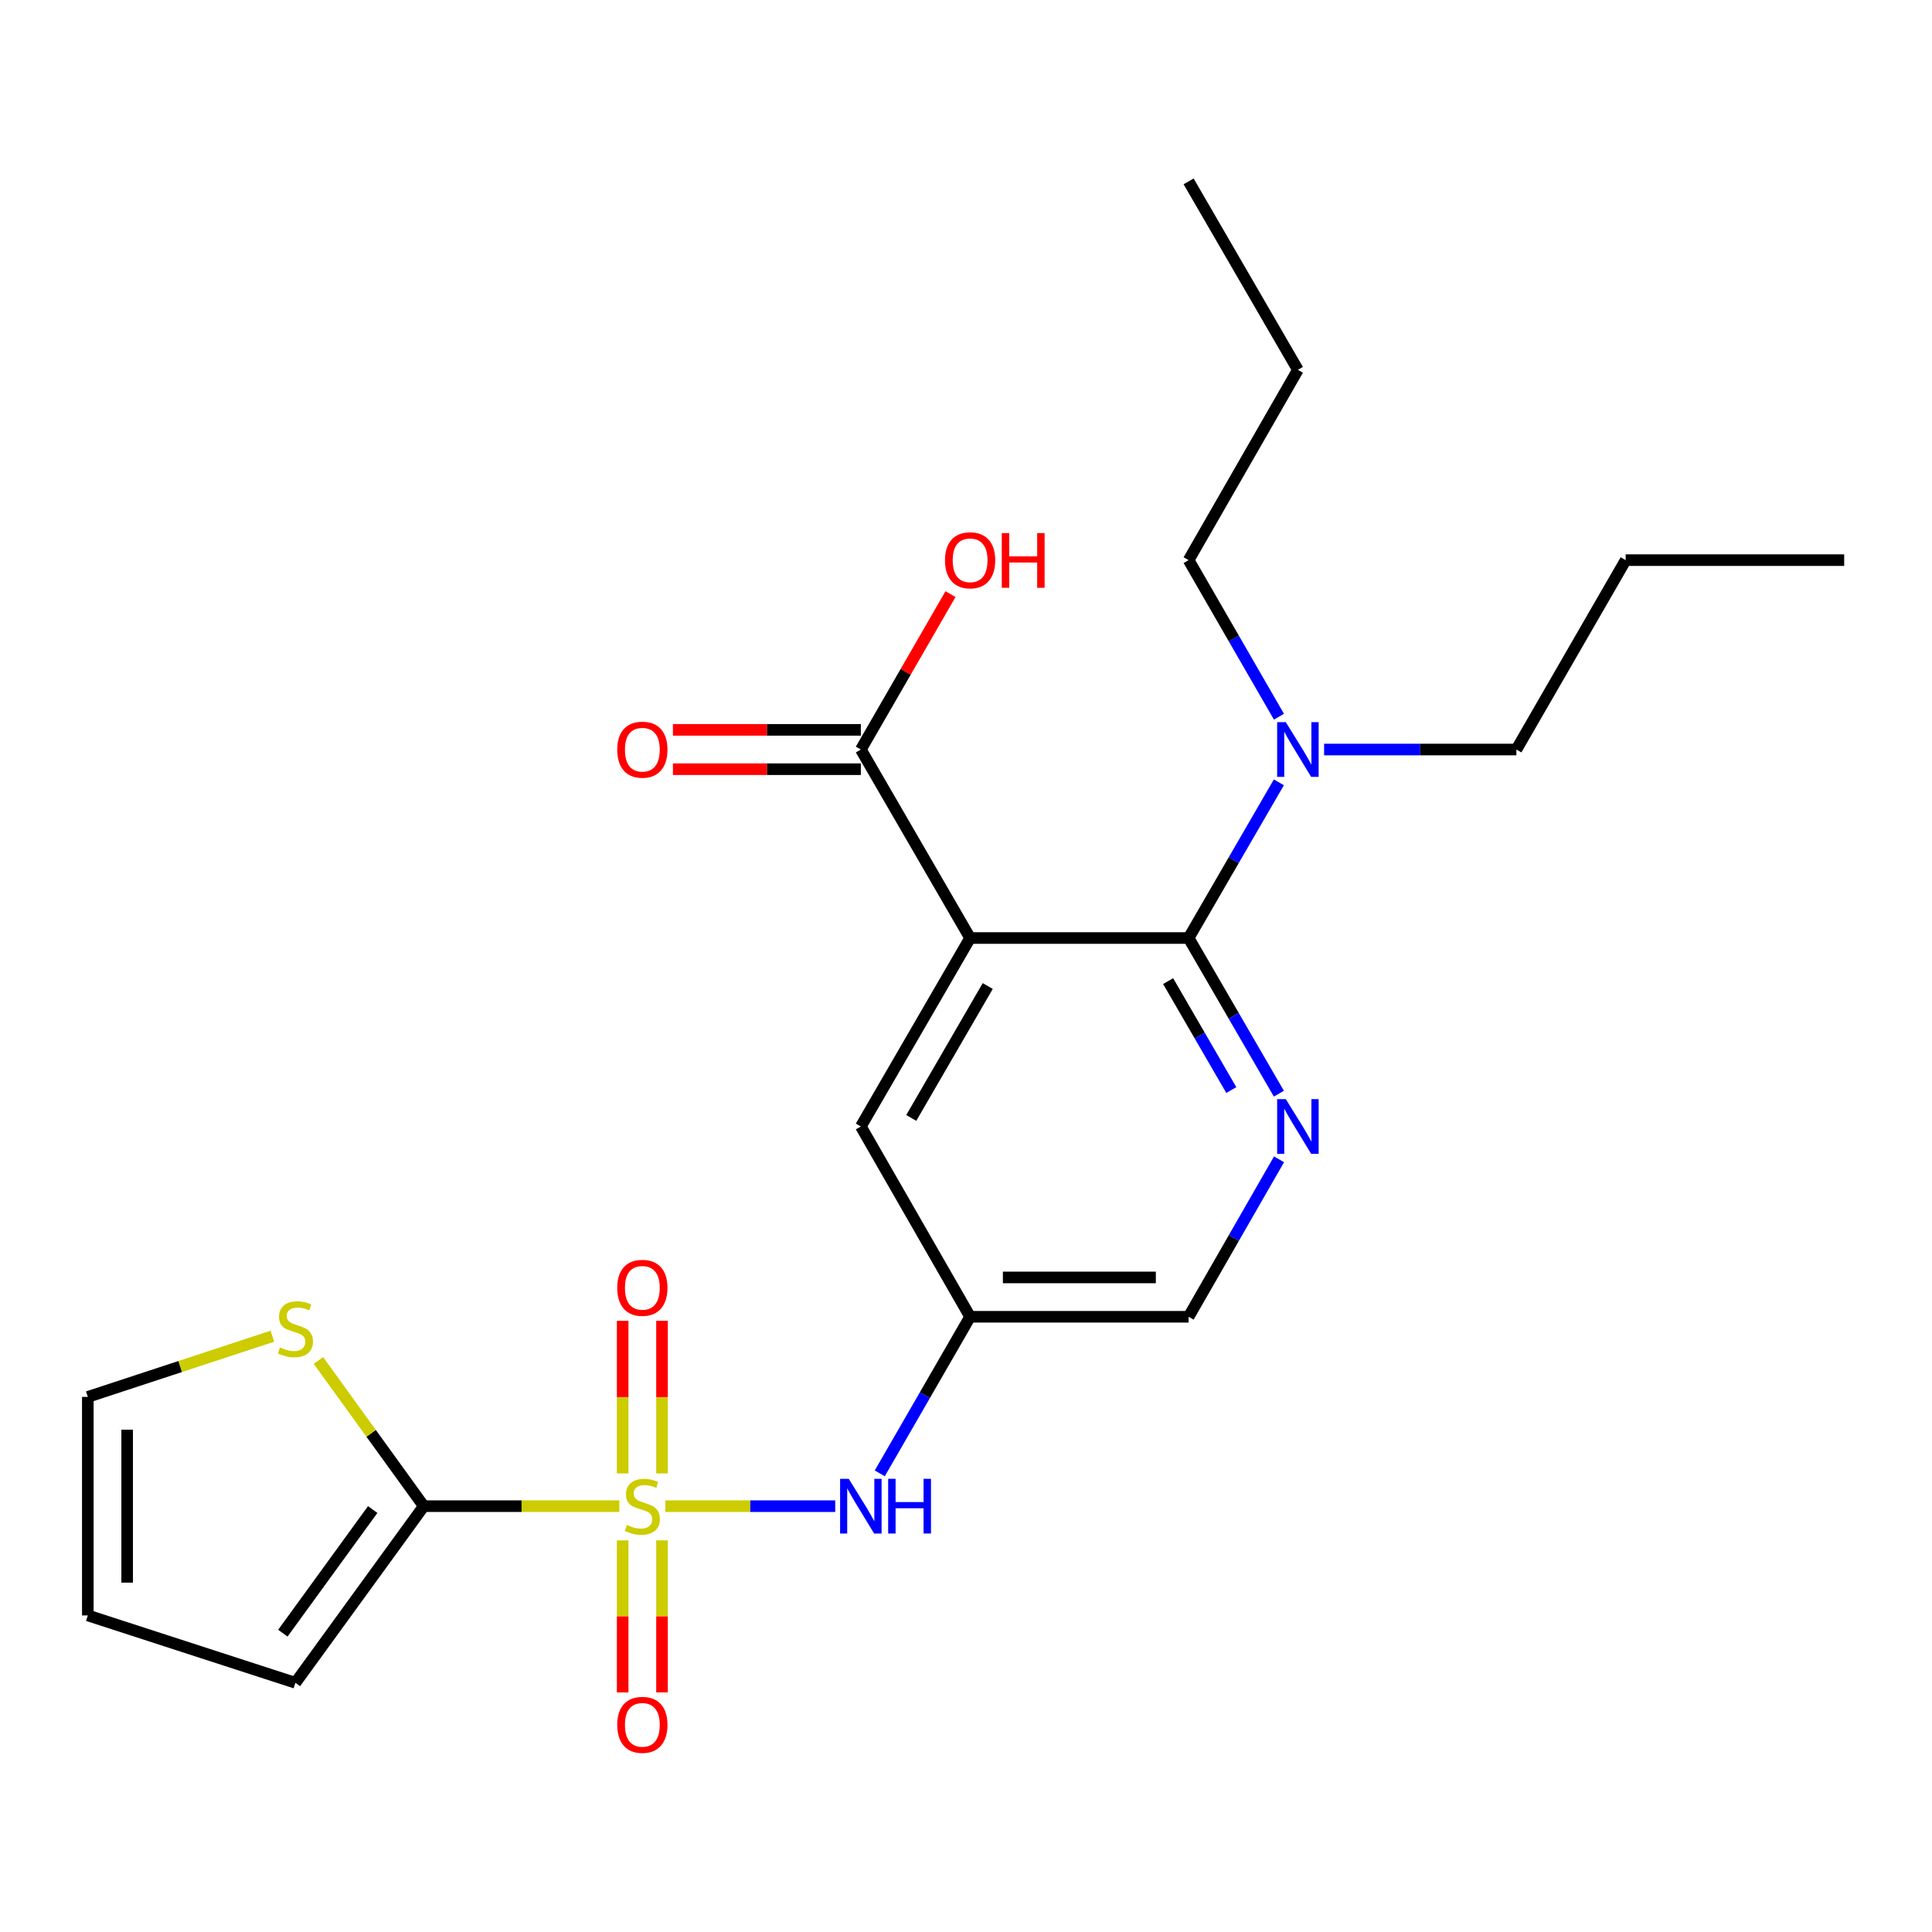 <?xml version='1.0' encoding='iso-8859-1'?>
<svg version='1.1' baseProfile='full'
              xmlns='http://www.w3.org/2000/svg'
                      xmlns:rdkit='http://www.rdkit.org/xml'
                      xmlns:xlink='http://www.w3.org/1999/xlink'
                  xml:space='preserve'
width='1000px' height='1000px' viewBox='0 0 1000 1000'>
<!-- END OF HEADER -->
<rect style='opacity:1.0;fill:#FFFFFF;stroke:none' width='1000' height='1000' x='0' y='0'> </rect>
<path class='bond-2' d='M 320.568,779.589 L 269.957,779.589' style='fill:none;fill-rule:evenodd;stroke:#CCCC00;stroke-width:6px;stroke-linecap:butt;stroke-linejoin:miter;stroke-opacity:1' />
<path class='bond-2' d='M 269.957,779.589 L 219.346,779.589' style='fill:none;fill-rule:evenodd;stroke:#000000;stroke-width:6px;stroke-linecap:butt;stroke-linejoin:miter;stroke-opacity:1' />
<path class='bond-4' d='M 344.384,779.589 L 388.343,779.589' style='fill:none;fill-rule:evenodd;stroke:#CCCC00;stroke-width:6px;stroke-linecap:butt;stroke-linejoin:miter;stroke-opacity:1' />
<path class='bond-4' d='M 388.343,779.589 L 432.303,779.589' style='fill:none;fill-rule:evenodd;stroke:#0000FF;stroke-width:6px;stroke-linecap:butt;stroke-linejoin:miter;stroke-opacity:1' />
<path class='bond-9' d='M 322.297,797.297 L 322.297,836.644' style='fill:none;fill-rule:evenodd;stroke:#CCCC00;stroke-width:6px;stroke-linecap:butt;stroke-linejoin:miter;stroke-opacity:1' />
<path class='bond-9' d='M 322.297,836.644 L 322.297,875.991' style='fill:none;fill-rule:evenodd;stroke:#FF0000;stroke-width:6px;stroke-linecap:butt;stroke-linejoin:miter;stroke-opacity:1' />
<path class='bond-9' d='M 342.656,797.297 L 342.656,836.644' style='fill:none;fill-rule:evenodd;stroke:#CCCC00;stroke-width:6px;stroke-linecap:butt;stroke-linejoin:miter;stroke-opacity:1' />
<path class='bond-9' d='M 342.656,836.644 L 342.656,875.991' style='fill:none;fill-rule:evenodd;stroke:#FF0000;stroke-width:6px;stroke-linecap:butt;stroke-linejoin:miter;stroke-opacity:1' />
<path class='bond-10' d='M 342.656,762.641 L 342.656,723.149' style='fill:none;fill-rule:evenodd;stroke:#CCCC00;stroke-width:6px;stroke-linecap:butt;stroke-linejoin:miter;stroke-opacity:1' />
<path class='bond-10' d='M 342.656,723.149 L 342.656,683.656' style='fill:none;fill-rule:evenodd;stroke:#FF0000;stroke-width:6px;stroke-linecap:butt;stroke-linejoin:miter;stroke-opacity:1' />
<path class='bond-10' d='M 322.297,762.641 L 322.297,723.149' style='fill:none;fill-rule:evenodd;stroke:#CCCC00;stroke-width:6px;stroke-linecap:butt;stroke-linejoin:miter;stroke-opacity:1' />
<path class='bond-10' d='M 322.297,723.149 L 322.297,683.656' style='fill:none;fill-rule:evenodd;stroke:#FF0000;stroke-width:6px;stroke-linecap:butt;stroke-linejoin:miter;stroke-opacity:1' />
<path class='bond-0' d='M 502.126,485.52 L 445.573,583.064' style='fill:none;fill-rule:evenodd;stroke:#000000;stroke-width:6px;stroke-linecap:butt;stroke-linejoin:miter;stroke-opacity:1' />
<path class='bond-0' d='M 511.257,510.364 L 471.669,578.645' style='fill:none;fill-rule:evenodd;stroke:#000000;stroke-width:6px;stroke-linecap:butt;stroke-linejoin:miter;stroke-opacity:1' />
<path class='bond-5' d='M 502.126,485.52 L 445.573,387.954' style='fill:none;fill-rule:evenodd;stroke:#000000;stroke-width:6px;stroke-linecap:butt;stroke-linejoin:miter;stroke-opacity:1' />
<path class='bond-25' d='M 502.126,485.52 L 615.223,485.52' style='fill:none;fill-rule:evenodd;stroke:#000000;stroke-width:6px;stroke-linecap:butt;stroke-linejoin:miter;stroke-opacity:1' />
<path class='bond-1' d='M 615.223,485.52 L 638.582,525.803' style='fill:none;fill-rule:evenodd;stroke:#000000;stroke-width:6px;stroke-linecap:butt;stroke-linejoin:miter;stroke-opacity:1' />
<path class='bond-1' d='M 638.582,525.803 L 661.942,566.085' style='fill:none;fill-rule:evenodd;stroke:#0000FF;stroke-width:6px;stroke-linecap:butt;stroke-linejoin:miter;stroke-opacity:1' />
<path class='bond-1' d='M 604.618,507.818 L 620.97,536.016' style='fill:none;fill-rule:evenodd;stroke:#000000;stroke-width:6px;stroke-linecap:butt;stroke-linejoin:miter;stroke-opacity:1' />
<path class='bond-1' d='M 620.97,536.016 L 637.322,564.214' style='fill:none;fill-rule:evenodd;stroke:#0000FF;stroke-width:6px;stroke-linecap:butt;stroke-linejoin:miter;stroke-opacity:1' />
<path class='bond-11' d='M 615.223,485.52 L 638.583,445.227' style='fill:none;fill-rule:evenodd;stroke:#000000;stroke-width:6px;stroke-linecap:butt;stroke-linejoin:miter;stroke-opacity:1' />
<path class='bond-11' d='M 638.583,445.227 L 661.944,404.933' style='fill:none;fill-rule:evenodd;stroke:#0000FF;stroke-width:6px;stroke-linecap:butt;stroke-linejoin:miter;stroke-opacity:1' />
<path class='bond-6' d='M 219.346,779.589 L 192.084,741.884' style='fill:none;fill-rule:evenodd;stroke:#000000;stroke-width:6px;stroke-linecap:butt;stroke-linejoin:miter;stroke-opacity:1' />
<path class='bond-6' d='M 192.084,741.884 L 164.822,704.179' style='fill:none;fill-rule:evenodd;stroke:#CCCC00;stroke-width:6px;stroke-linecap:butt;stroke-linejoin:miter;stroke-opacity:1' />
<path class='bond-12' d='M 219.346,779.589 L 152.907,871.014' style='fill:none;fill-rule:evenodd;stroke:#000000;stroke-width:6px;stroke-linecap:butt;stroke-linejoin:miter;stroke-opacity:1' />
<path class='bond-12' d='M 192.91,781.334 L 146.403,845.331' style='fill:none;fill-rule:evenodd;stroke:#000000;stroke-width:6px;stroke-linecap:butt;stroke-linejoin:miter;stroke-opacity:1' />
<path class='bond-3' d='M 662.025,600.064 L 638.624,640.811' style='fill:none;fill-rule:evenodd;stroke:#0000FF;stroke-width:6px;stroke-linecap:butt;stroke-linejoin:miter;stroke-opacity:1' />
<path class='bond-3' d='M 638.624,640.811 L 615.223,681.558' style='fill:none;fill-rule:evenodd;stroke:#000000;stroke-width:6px;stroke-linecap:butt;stroke-linejoin:miter;stroke-opacity:1' />
<path class='bond-7' d='M 455.374,762.599 L 478.75,722.079' style='fill:none;fill-rule:evenodd;stroke:#0000FF;stroke-width:6px;stroke-linecap:butt;stroke-linejoin:miter;stroke-opacity:1' />
<path class='bond-7' d='M 478.75,722.079 L 502.126,681.558' style='fill:none;fill-rule:evenodd;stroke:#000000;stroke-width:6px;stroke-linecap:butt;stroke-linejoin:miter;stroke-opacity:1' />
<path class='bond-15' d='M 445.573,377.774 L 396.938,377.774' style='fill:none;fill-rule:evenodd;stroke:#000000;stroke-width:6px;stroke-linecap:butt;stroke-linejoin:miter;stroke-opacity:1' />
<path class='bond-15' d='M 396.938,377.774 L 348.304,377.774' style='fill:none;fill-rule:evenodd;stroke:#FF0000;stroke-width:6px;stroke-linecap:butt;stroke-linejoin:miter;stroke-opacity:1' />
<path class='bond-15' d='M 445.573,398.133 L 396.938,398.133' style='fill:none;fill-rule:evenodd;stroke:#000000;stroke-width:6px;stroke-linecap:butt;stroke-linejoin:miter;stroke-opacity:1' />
<path class='bond-15' d='M 396.938,398.133 L 348.304,398.133' style='fill:none;fill-rule:evenodd;stroke:#FF0000;stroke-width:6px;stroke-linecap:butt;stroke-linejoin:miter;stroke-opacity:1' />
<path class='bond-17' d='M 445.573,387.954 L 468.776,347.733' style='fill:none;fill-rule:evenodd;stroke:#000000;stroke-width:6px;stroke-linecap:butt;stroke-linejoin:miter;stroke-opacity:1' />
<path class='bond-17' d='M 468.776,347.733 L 491.979,307.513' style='fill:none;fill-rule:evenodd;stroke:#FF0000;stroke-width:6px;stroke-linecap:butt;stroke-linejoin:miter;stroke-opacity:1' />
<path class='bond-13' d='M 140.999,691.616 L 93.227,707.326' style='fill:none;fill-rule:evenodd;stroke:#CCCC00;stroke-width:6px;stroke-linecap:butt;stroke-linejoin:miter;stroke-opacity:1' />
<path class='bond-13' d='M 93.227,707.326 L 45.455,723.035' style='fill:none;fill-rule:evenodd;stroke:#000000;stroke-width:6px;stroke-linecap:butt;stroke-linejoin:miter;stroke-opacity:1' />
<path class='bond-8' d='M 502.126,681.558 L 445.573,583.064' style='fill:none;fill-rule:evenodd;stroke:#000000;stroke-width:6px;stroke-linecap:butt;stroke-linejoin:miter;stroke-opacity:1' />
<path class='bond-14' d='M 502.126,681.558 L 615.223,681.558' style='fill:none;fill-rule:evenodd;stroke:#000000;stroke-width:6px;stroke-linecap:butt;stroke-linejoin:miter;stroke-opacity:1' />
<path class='bond-14' d='M 519.091,661.199 L 598.258,661.199' style='fill:none;fill-rule:evenodd;stroke:#000000;stroke-width:6px;stroke-linecap:butt;stroke-linejoin:miter;stroke-opacity:1' />
<path class='bond-18' d='M 661.985,370.964 L 638.604,330.444' style='fill:none;fill-rule:evenodd;stroke:#0000FF;stroke-width:6px;stroke-linecap:butt;stroke-linejoin:miter;stroke-opacity:1' />
<path class='bond-18' d='M 638.604,330.444 L 615.223,289.923' style='fill:none;fill-rule:evenodd;stroke:#000000;stroke-width:6px;stroke-linecap:butt;stroke-linejoin:miter;stroke-opacity:1' />
<path class='bond-19' d='M 685.355,387.954 L 735.12,387.954' style='fill:none;fill-rule:evenodd;stroke:#0000FF;stroke-width:6px;stroke-linecap:butt;stroke-linejoin:miter;stroke-opacity:1' />
<path class='bond-19' d='M 735.12,387.954 L 784.884,387.954' style='fill:none;fill-rule:evenodd;stroke:#000000;stroke-width:6px;stroke-linecap:butt;stroke-linejoin:miter;stroke-opacity:1' />
<path class='bond-16' d='M 152.907,871.014 L 45.455,836.143' style='fill:none;fill-rule:evenodd;stroke:#000000;stroke-width:6px;stroke-linecap:butt;stroke-linejoin:miter;stroke-opacity:1' />
<path class='bond-24' d='M 45.455,723.035 L 45.455,836.143' style='fill:none;fill-rule:evenodd;stroke:#000000;stroke-width:6px;stroke-linecap:butt;stroke-linejoin:miter;stroke-opacity:1' />
<path class='bond-24' d='M 65.814,740.001 L 65.814,819.176' style='fill:none;fill-rule:evenodd;stroke:#000000;stroke-width:6px;stroke-linecap:butt;stroke-linejoin:miter;stroke-opacity:1' />
<path class='bond-20' d='M 615.223,289.923 L 671.788,191.429' style='fill:none;fill-rule:evenodd;stroke:#000000;stroke-width:6px;stroke-linecap:butt;stroke-linejoin:miter;stroke-opacity:1' />
<path class='bond-21' d='M 784.884,387.954 L 841.449,289.923' style='fill:none;fill-rule:evenodd;stroke:#000000;stroke-width:6px;stroke-linecap:butt;stroke-linejoin:miter;stroke-opacity:1' />
<path class='bond-22' d='M 671.788,191.429 L 615.223,93.885' style='fill:none;fill-rule:evenodd;stroke:#000000;stroke-width:6px;stroke-linecap:butt;stroke-linejoin:miter;stroke-opacity:1' />
<path class='bond-23' d='M 841.449,289.923 L 954.545,289.923' style='fill:none;fill-rule:evenodd;stroke:#000000;stroke-width:6px;stroke-linecap:butt;stroke-linejoin:miter;stroke-opacity:1' />
<path  class='atom-0' d='M 324.476 789.309
Q 324.796 789.429, 326.116 789.989
Q 327.436 790.549, 328.876 790.909
Q 330.356 791.229, 331.796 791.229
Q 334.476 791.229, 336.036 789.949
Q 337.596 788.629, 337.596 786.349
Q 337.596 784.789, 336.796 783.829
Q 336.036 782.869, 334.836 782.349
Q 333.636 781.829, 331.636 781.229
Q 329.116 780.469, 327.596 779.749
Q 326.116 779.029, 325.036 777.509
Q 323.996 775.989, 323.996 773.429
Q 323.996 769.869, 326.396 767.669
Q 328.836 765.469, 333.636 765.469
Q 336.916 765.469, 340.636 767.029
L 339.716 770.109
Q 336.316 768.709, 333.756 768.709
Q 330.996 768.709, 329.476 769.869
Q 327.956 770.989, 327.996 772.949
Q 327.996 774.469, 328.756 775.389
Q 329.556 776.309, 330.676 776.829
Q 331.836 777.349, 333.756 777.949
Q 336.316 778.749, 337.836 779.549
Q 339.356 780.349, 340.436 781.989
Q 341.556 783.589, 341.556 786.349
Q 341.556 790.269, 338.916 792.389
Q 336.316 794.469, 331.956 794.469
Q 329.436 794.469, 327.516 793.909
Q 325.636 793.389, 323.396 792.469
L 324.476 789.309
' fill='#CCCC00'/>
<path  class='atom-4' d='M 665.528 568.904
L 674.808 583.904
Q 675.728 585.384, 677.208 588.064
Q 678.688 590.744, 678.768 590.904
L 678.768 568.904
L 682.528 568.904
L 682.528 597.224
L 678.648 597.224
L 668.688 580.824
Q 667.528 578.904, 666.288 576.704
Q 665.088 574.504, 664.728 573.824
L 664.728 597.224
L 661.048 597.224
L 661.048 568.904
L 665.528 568.904
' fill='#0000FF'/>
<path  class='atom-5' d='M 439.313 765.429
L 448.593 780.429
Q 449.513 781.909, 450.993 784.589
Q 452.473 787.269, 452.553 787.429
L 452.553 765.429
L 456.313 765.429
L 456.313 793.749
L 452.433 793.749
L 442.473 777.349
Q 441.313 775.429, 440.073 773.229
Q 438.873 771.029, 438.513 770.349
L 438.513 793.749
L 434.833 793.749
L 434.833 765.429
L 439.313 765.429
' fill='#0000FF'/>
<path  class='atom-5' d='M 459.713 765.429
L 463.553 765.429
L 463.553 777.469
L 478.033 777.469
L 478.033 765.429
L 481.873 765.429
L 481.873 793.749
L 478.033 793.749
L 478.033 780.669
L 463.553 780.669
L 463.553 793.749
L 459.713 793.749
L 459.713 765.429
' fill='#0000FF'/>
<path  class='atom-7' d='M 144.907 697.42
Q 145.227 697.54, 146.547 698.1
Q 147.867 698.66, 149.307 699.02
Q 150.787 699.34, 152.227 699.34
Q 154.907 699.34, 156.467 698.06
Q 158.027 696.74, 158.027 694.46
Q 158.027 692.9, 157.227 691.94
Q 156.467 690.98, 155.267 690.46
Q 154.067 689.94, 152.067 689.34
Q 149.547 688.58, 148.027 687.86
Q 146.547 687.14, 145.467 685.62
Q 144.427 684.1, 144.427 681.54
Q 144.427 677.98, 146.827 675.78
Q 149.267 673.58, 154.067 673.58
Q 157.347 673.58, 161.067 675.14
L 160.147 678.22
Q 156.747 676.82, 154.187 676.82
Q 151.427 676.82, 149.907 677.98
Q 148.387 679.1, 148.427 681.06
Q 148.427 682.58, 149.187 683.5
Q 149.987 684.42, 151.107 684.94
Q 152.267 685.46, 154.187 686.06
Q 156.747 686.86, 158.267 687.66
Q 159.787 688.46, 160.867 690.1
Q 161.987 691.7, 161.987 694.46
Q 161.987 698.38, 159.347 700.5
Q 156.747 702.58, 152.387 702.58
Q 149.867 702.58, 147.947 702.02
Q 146.067 701.5, 143.827 700.58
L 144.907 697.42
' fill='#CCCC00'/>
<path  class='atom-10' d='M 319.476 892.776
Q 319.476 885.976, 322.836 882.176
Q 326.196 878.376, 332.476 878.376
Q 338.756 878.376, 342.116 882.176
Q 345.476 885.976, 345.476 892.776
Q 345.476 899.656, 342.076 903.576
Q 338.676 907.456, 332.476 907.456
Q 326.236 907.456, 322.836 903.576
Q 319.476 899.696, 319.476 892.776
M 332.476 904.256
Q 336.796 904.256, 339.116 901.376
Q 341.476 898.456, 341.476 892.776
Q 341.476 887.216, 339.116 884.416
Q 336.796 881.576, 332.476 881.576
Q 328.156 881.576, 325.796 884.376
Q 323.476 887.176, 323.476 892.776
Q 323.476 898.496, 325.796 901.376
Q 328.156 904.256, 332.476 904.256
' fill='#FF0000'/>
<path  class='atom-11' d='M 319.476 666.573
Q 319.476 659.773, 322.836 655.973
Q 326.196 652.173, 332.476 652.173
Q 338.756 652.173, 342.116 655.973
Q 345.476 659.773, 345.476 666.573
Q 345.476 673.453, 342.076 677.373
Q 338.676 681.253, 332.476 681.253
Q 326.236 681.253, 322.836 677.373
Q 319.476 673.493, 319.476 666.573
M 332.476 678.053
Q 336.796 678.053, 339.116 675.173
Q 341.476 672.253, 341.476 666.573
Q 341.476 661.013, 339.116 658.213
Q 336.796 655.373, 332.476 655.373
Q 328.156 655.373, 325.796 658.173
Q 323.476 660.973, 323.476 666.573
Q 323.476 672.293, 325.796 675.173
Q 328.156 678.053, 332.476 678.053
' fill='#FF0000'/>
<path  class='atom-12' d='M 665.528 373.794
L 674.808 388.794
Q 675.728 390.274, 677.208 392.954
Q 678.688 395.634, 678.768 395.794
L 678.768 373.794
L 682.528 373.794
L 682.528 402.114
L 678.648 402.114
L 668.688 385.714
Q 667.528 383.794, 666.288 381.594
Q 665.088 379.394, 664.728 378.714
L 664.728 402.114
L 661.048 402.114
L 661.048 373.794
L 665.528 373.794
' fill='#0000FF'/>
<path  class='atom-16' d='M 319.476 388.034
Q 319.476 381.234, 322.836 377.434
Q 326.196 373.634, 332.476 373.634
Q 338.756 373.634, 342.116 377.434
Q 345.476 381.234, 345.476 388.034
Q 345.476 394.914, 342.076 398.834
Q 338.676 402.714, 332.476 402.714
Q 326.236 402.714, 322.836 398.834
Q 319.476 394.954, 319.476 388.034
M 332.476 399.514
Q 336.796 399.514, 339.116 396.634
Q 341.476 393.714, 341.476 388.034
Q 341.476 382.474, 339.116 379.674
Q 336.796 376.834, 332.476 376.834
Q 328.156 376.834, 325.796 379.634
Q 323.476 382.434, 323.476 388.034
Q 323.476 393.754, 325.796 396.634
Q 328.156 399.514, 332.476 399.514
' fill='#FF0000'/>
<path  class='atom-18' d='M 489.126 290.003
Q 489.126 283.203, 492.486 279.403
Q 495.846 275.603, 502.126 275.603
Q 508.406 275.603, 511.766 279.403
Q 515.126 283.203, 515.126 290.003
Q 515.126 296.883, 511.726 300.803
Q 508.326 304.683, 502.126 304.683
Q 495.886 304.683, 492.486 300.803
Q 489.126 296.923, 489.126 290.003
M 502.126 301.483
Q 506.446 301.483, 508.766 298.603
Q 511.126 295.683, 511.126 290.003
Q 511.126 284.443, 508.766 281.643
Q 506.446 278.803, 502.126 278.803
Q 497.806 278.803, 495.446 281.603
Q 493.126 284.403, 493.126 290.003
Q 493.126 295.723, 495.446 298.603
Q 497.806 301.483, 502.126 301.483
' fill='#FF0000'/>
<path  class='atom-18' d='M 518.526 275.923
L 522.366 275.923
L 522.366 287.963
L 536.846 287.963
L 536.846 275.923
L 540.686 275.923
L 540.686 304.243
L 536.846 304.243
L 536.846 291.163
L 522.366 291.163
L 522.366 304.243
L 518.526 304.243
L 518.526 275.923
' fill='#FF0000'/>
</svg>
